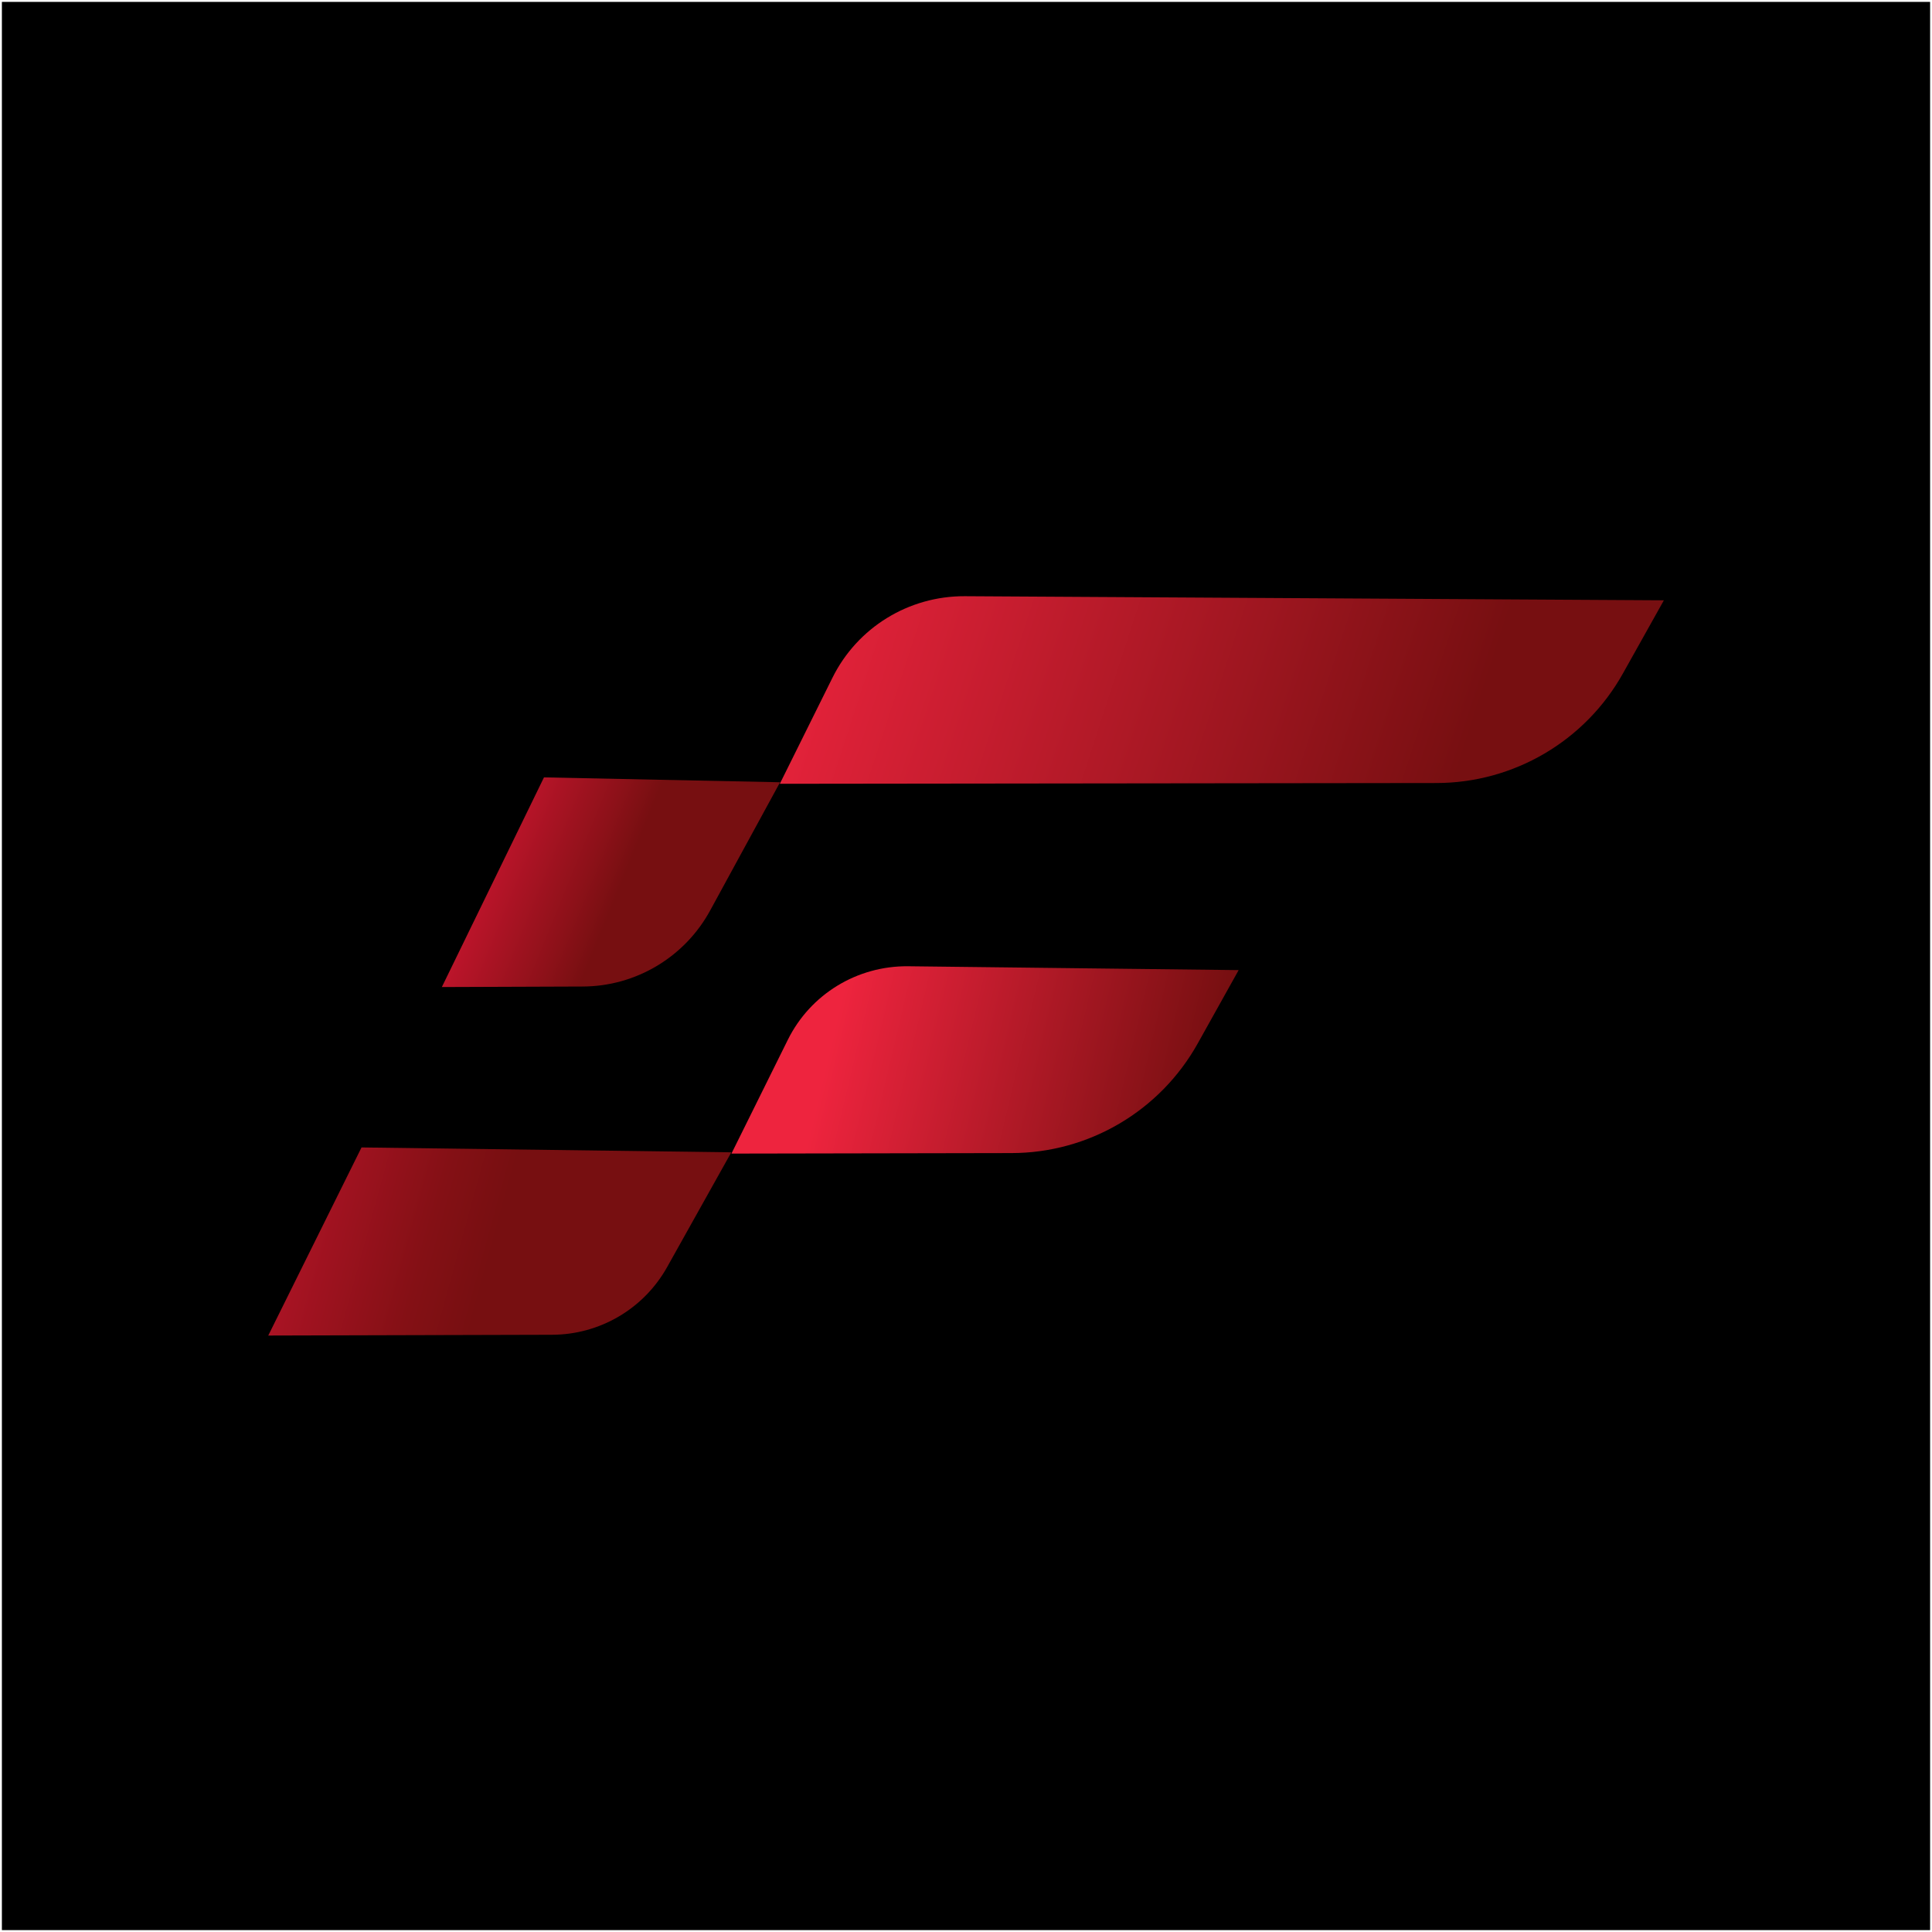 <svg xmlns="http://www.w3.org/2000/svg" xmlns:xlink="http://www.w3.org/1999/xlink" id="Layer_1" viewBox="0 0 512 512"><rect x="0" y="0" width="512" height="512" fill="#333333" stroke="none"/><defs><linearGradient id="linear-gradient" x1="207.435" y1="-359.569" x2="386.703" y2="-417.851" gradientTransform="translate(0 -214) scale(1 -1)" gradientUnits="userSpaceOnUse"><stop offset="0" stop-color="#ee243e"></stop><stop offset="1" stop-color="#770f11"></stop></linearGradient><linearGradient id="linear-gradient1" x1="221.218" y1="-485.966" x2="317.721" y2="-508.816" gradientTransform="translate(0 -214) scale(1 -1)" gradientUnits="userSpaceOnUse"><stop offset="0" stop-color="#ee243e"></stop><stop offset="1" stop-color="#770f11"></stop></linearGradient><linearGradient id="linear-gradient2" x1="102.991" y1="-424.442" x2="164.266" y2="-449.401" gradientTransform="translate(0 -214) scale(1 -1)" gradientUnits="userSpaceOnUse"><stop offset="0" stop-color="#ed1a3d"></stop><stop offset=".16" stop-color="#e01838"></stop><stop offset=".46" stop-color="#c0152c"></stop><stop offset=".85" stop-color="#8d1119"></stop><stop offset="1" stop-color="#770f11"></stop></linearGradient><linearGradient id="linear-gradient3" x1="34.272" y1="-516.766" x2="130.978" y2="-543.289" gradientTransform="translate(0 -214) scale(1 -1)" gradientUnits="userSpaceOnUse"><stop offset="0" stop-color="#ed1a3d"></stop><stop offset=".09" stop-color="#e01838"></stop><stop offset=".51" stop-color="#a71323"></stop><stop offset=".83" stop-color="#841015"></stop><stop offset="1" stop-color="#770f11"></stop></linearGradient></defs><rect width="512" height="512" style="stroke: #fff; stroke-miterlimit: 10;"></rect><g><path d="M206.661,207.714l173.962-.204c20.538,0,39.512-11.153,49.509-29.108l10.813-19.314-185.252-1.088c-14.893-.068-28.495,8.297-35.092,21.627,0,0-13.942,28.087-13.941,28.087h0Z" style="fill: url(#linear-gradient);"></path><path d="M193.875,305.714l74.128-.136c20.538,0,39.444-11.153,49.441-29.108l10.813-19.382-87.593-1.02c-13.534-.136-25.911,7.413-31.896,19.518l-14.893,30.059v.068h0Z" style="fill: url(#linear-gradient1);"></path><path d="M117.095,261.577l37.2-.136c14.213,0,27.271-7.821,34.003-20.335l18.43-33.8-62.567-1.292-27.067,55.563Z" style="fill: url(#linear-gradient2);"></path><path d="M71.122,353.932l75.08-.204c12.717,0,24.415-6.868,30.604-17.954l17.002-30.4-97.999-1.292-24.754,49.918.068-.068h0Z" style="fill: url(#linear-gradient3);"></path></g></svg>